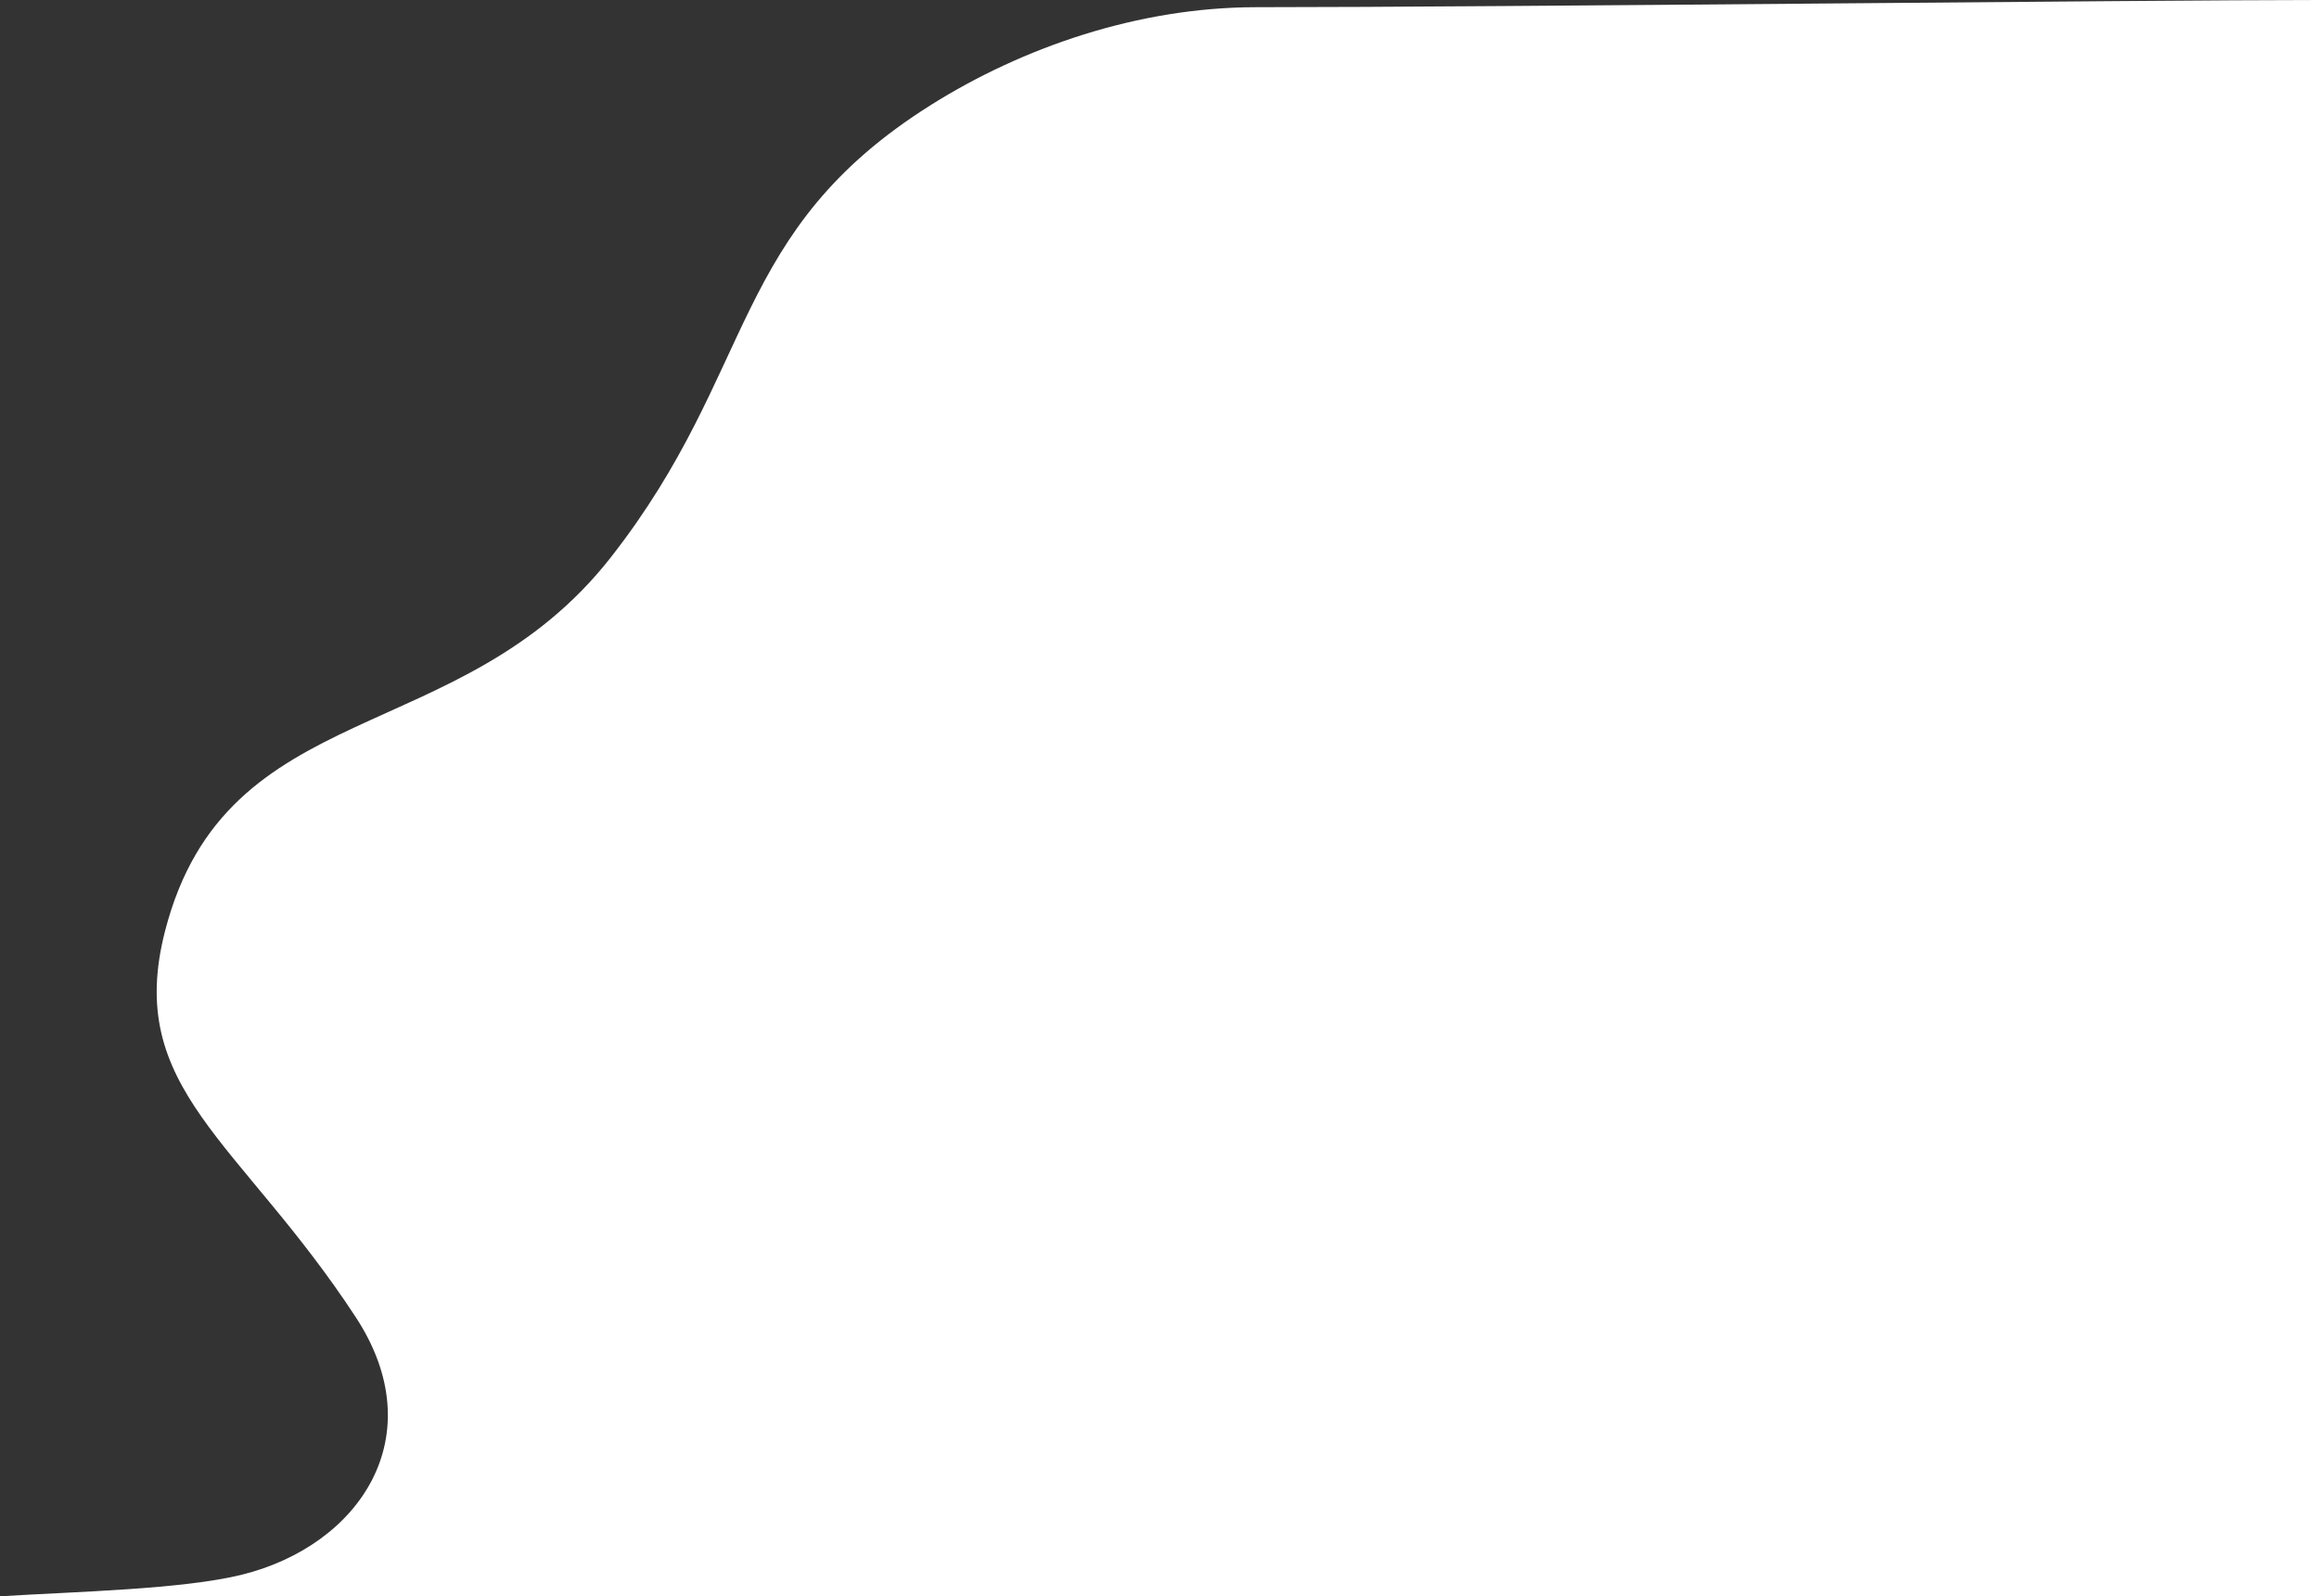 <?xml version="1.0" encoding="UTF-8"?> <svg xmlns="http://www.w3.org/2000/svg" width="1814" height="1249" viewBox="0 0 1814 1249" fill="none"><rect x="0" y="0" width="1814" height="1249" fill="#333333" stroke="none"/> <path d="M477.857 436.027C359.608 587.112 177.028 542.731 129.13 728.358C97.166 852.234 187.646 892.021 278.363 1030.72C339.077 1123.54 281.541 1209.06 189.442 1232.03C143.048 1243.6 59.114 1245.31 0 1249H1814V0C1678.68 0 1172.85 5.629 982.777 5.629C889.987 5.629 799.522 37.381 728.613 81.864C570.609 180.985 592.72 289.267 477.857 436.027Z" fill="white"></path> </svg> 